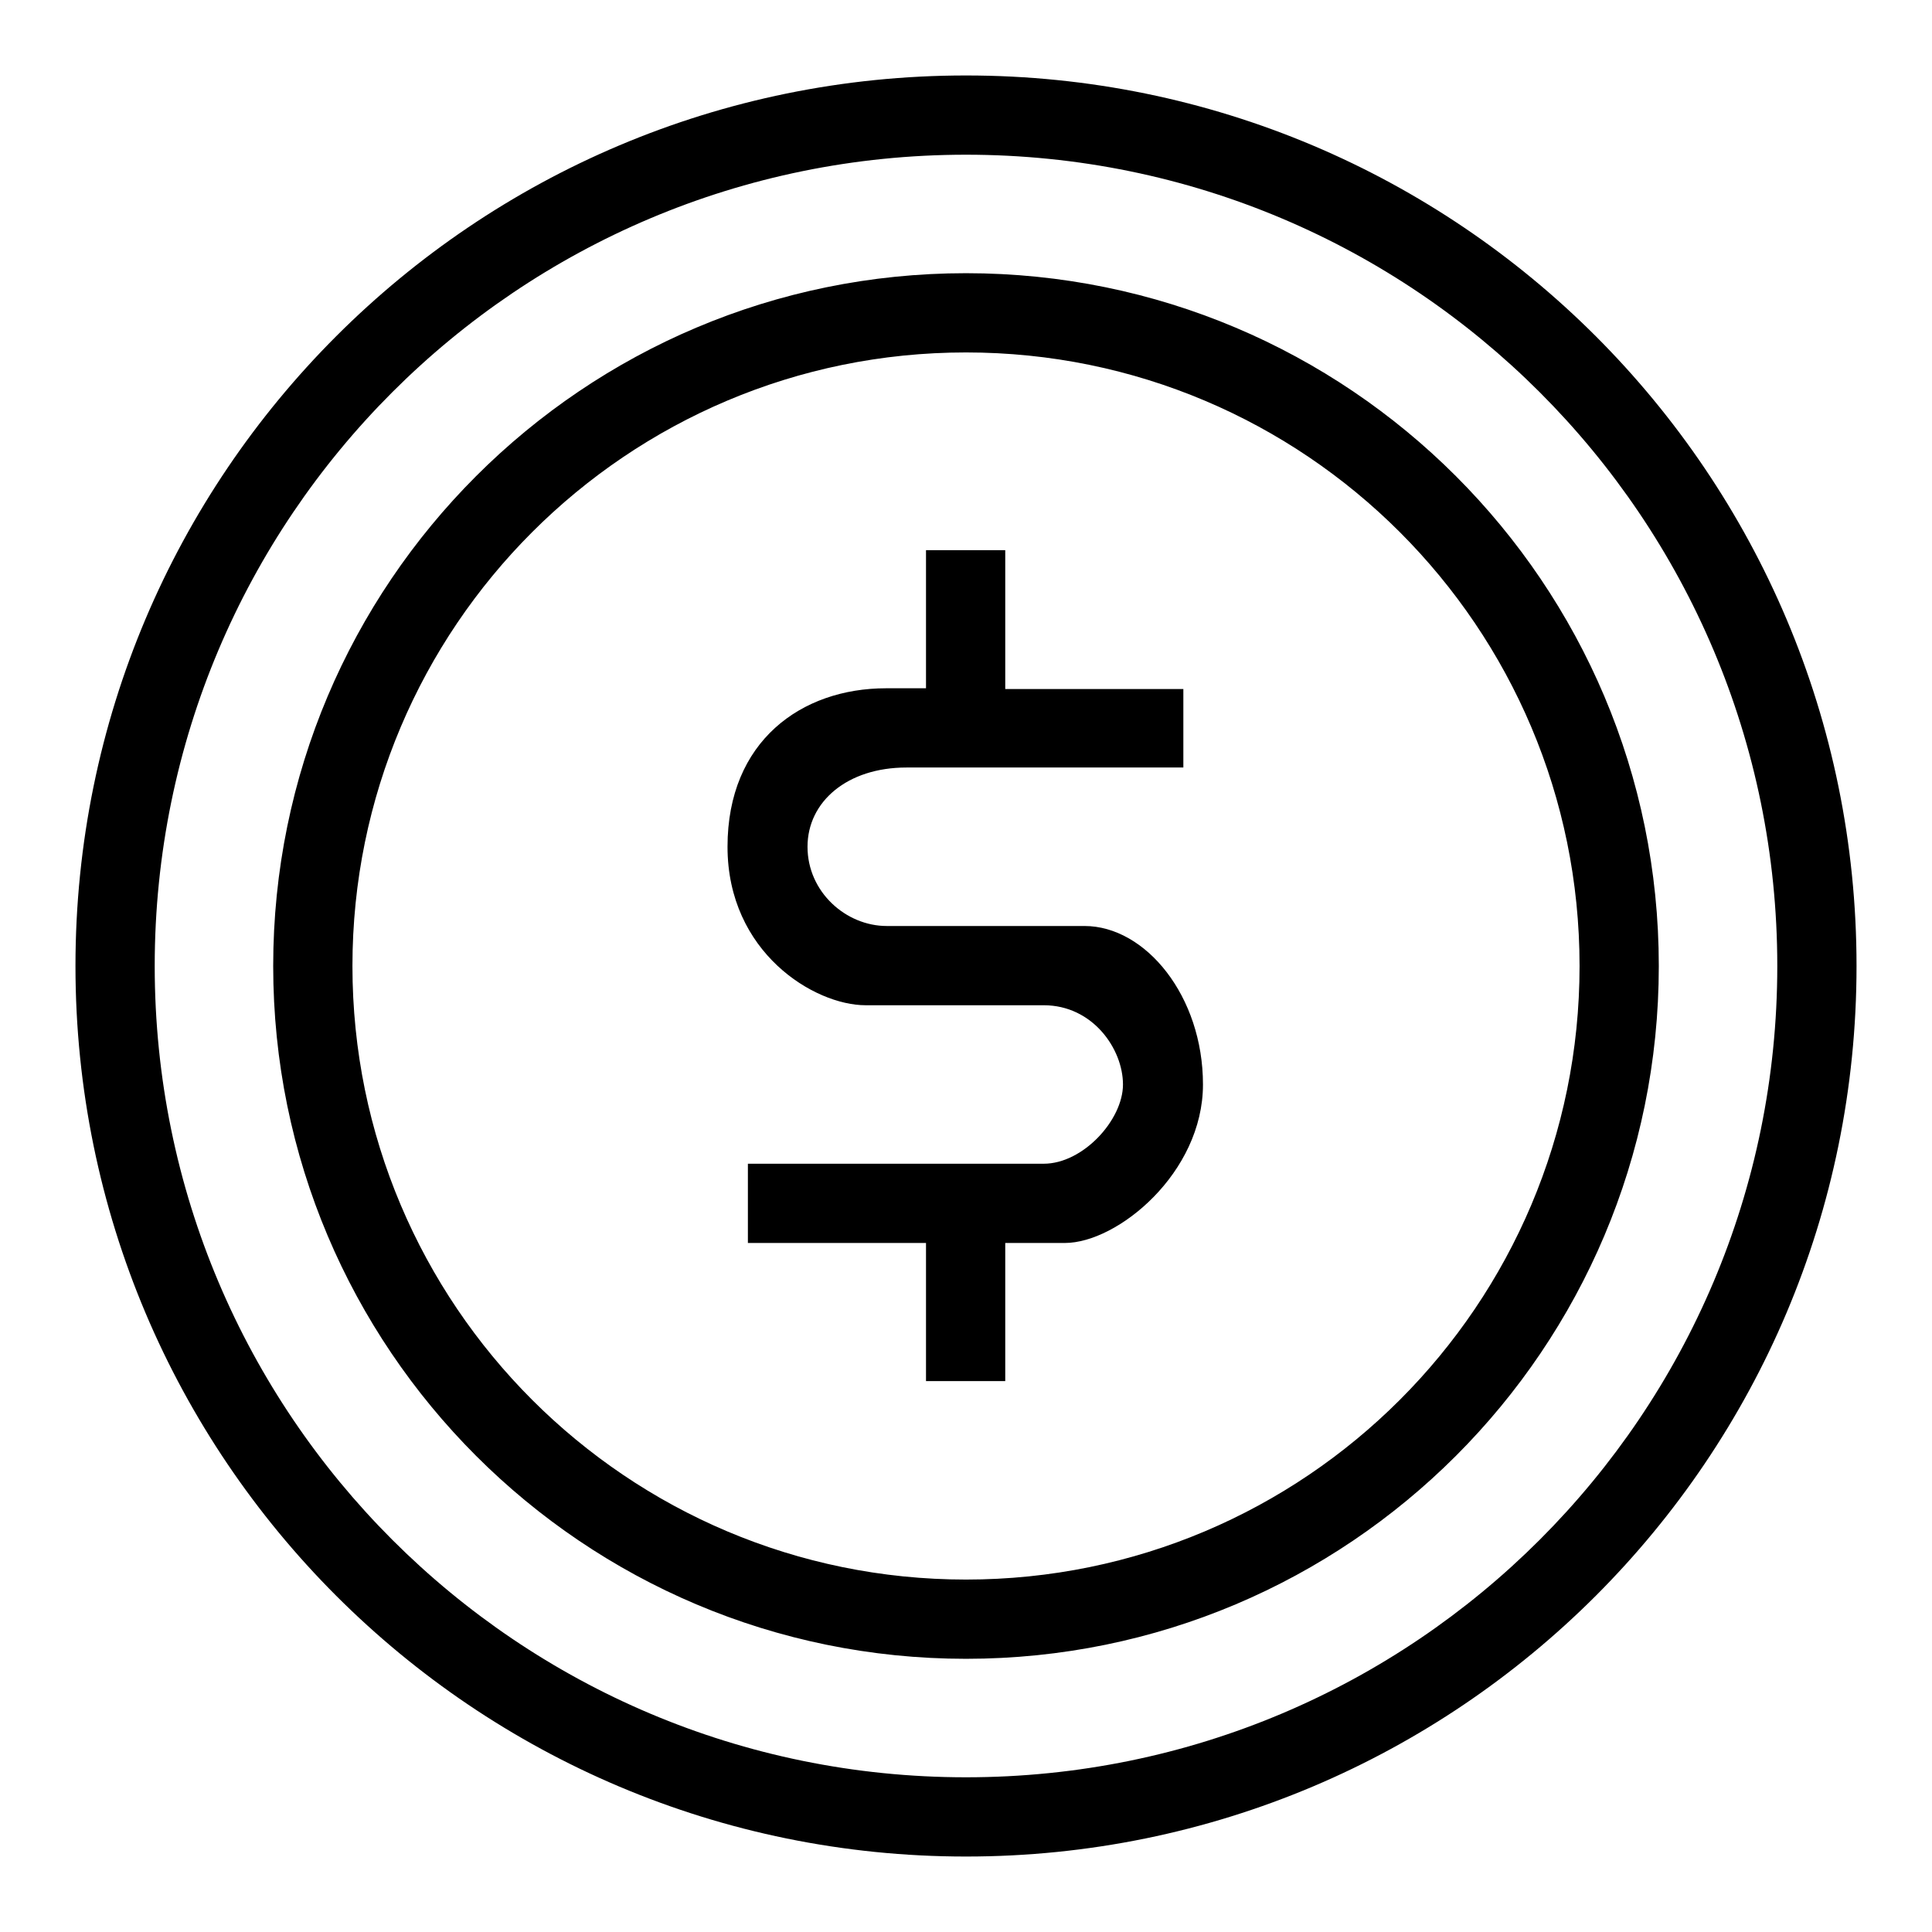 <?xml version="1.0" encoding="utf-8"?>
<!-- Svg Vector Icons : http://www.onlinewebfonts.com/icon -->
<!DOCTYPE svg PUBLIC "-//W3C//DTD SVG 1.1//EN" "http://www.w3.org/Graphics/SVG/1.1/DTD/svg11.dtd">
<svg version="1.1" xmlns="http://www.w3.org/2000/svg" xmlns:xlink="http://www.w3.org/1999/xlink" x="0px" y="0px" viewBox="0 0 256 256" enable-background="new 0 0 256 256" xml:space="preserve">
<g> <path fill="#000000" d="M143.7,122.7h-26.2c-5.4,0-10.5-4.5-10.5-10.5c0-6,5.3-10.5,13.1-10.5h36.7V91.3h-23.6V72.9h-10.5v18.3 h-5.3c-11.2,0-21,7-21,21c0,14,11.5,21,18.3,21h23.6c6.5,0,10.5,5.8,10.5,10.5s-5.3,10.5-10.5,10.5H99.1v10.5h23.6V183h10.5v-18.3 h7.9c7,0,18.3-9.3,18.3-21S151.8,122.7,143.7,122.7L143.7,122.7z M128,36.2c-50.7,0-91.8,41.1-91.8,91.8s41.1,91.8,91.8,91.8 s91.8-41.1,91.8-91.8S178.7,36.2,128,36.2z M128,209.3c-44.9,0-81.3-36.4-81.3-81.3S83.1,46.7,128,46.7s81.3,36.4,81.3,81.3 S172.9,209.3,128,209.3z M128,10C62.8,10,10,62.8,10,128s52.8,118,118,118s118-52.8,118-118S193.2,10,128,10z M128,235.5 c-59.4,0-107.5-48.1-107.5-107.5C20.5,68.6,68.6,20.5,128,20.5c59.4,0,107.5,48.1,107.5,107.5C235.5,187.4,187.4,235.5,128,235.5z" /></g>
</svg>
